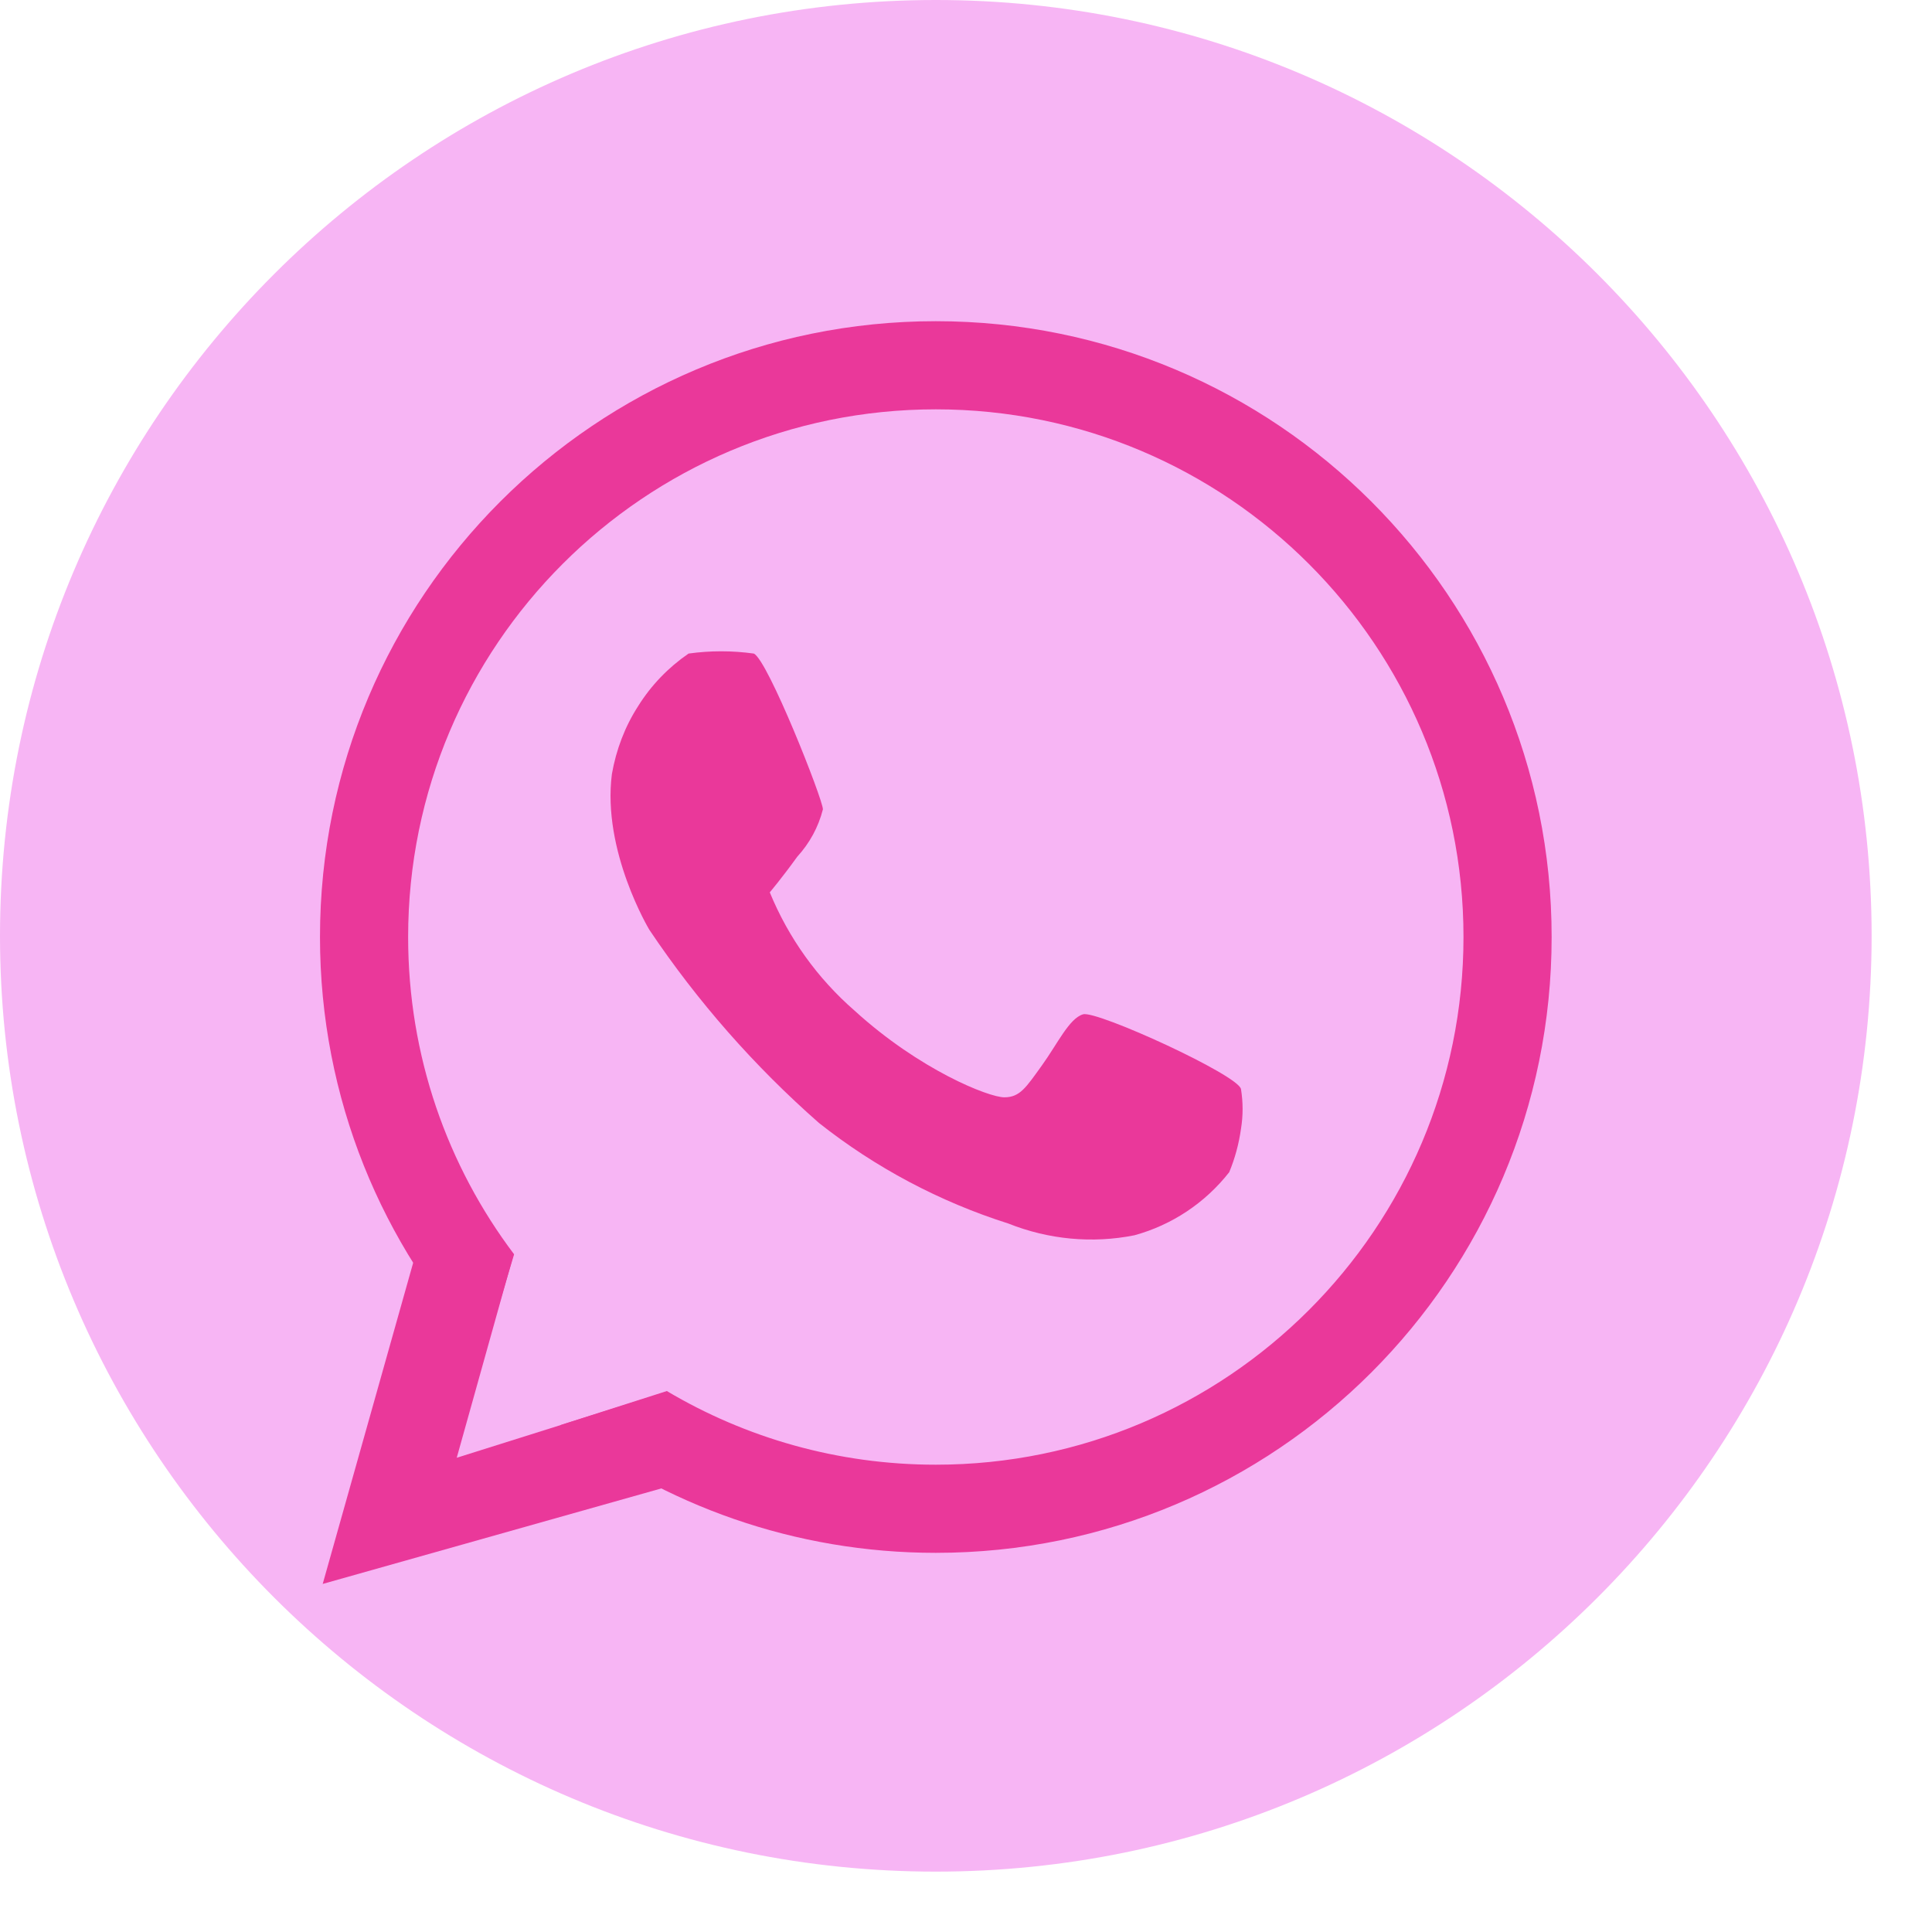 <?xml version="1.0" encoding="UTF-8"?>
<svg xmlns="http://www.w3.org/2000/svg" xmlns:xlink="http://www.w3.org/1999/xlink" viewBox="0 0 64 64">
  <defs>
    <style>
      .cls-1 {
        fill: none;
      }

      .cls-2 {
        fill-rule: evenodd;
      }

      .cls-2, .cls-3 {
        fill: #ea389a;
      }

      .cls-4 {
        isolation: isolate;
      }

      .cls-5 {
        fill: #f7b5f4;
      }

      .cls-6 {
        mix-blend-mode: overlay;
        opacity: .2;
      }

      .cls-7 {
        clip-path: url(#clippath);
      }
    </style>
    <clipPath id="clippath">
      <path class="cls-1" d="M31,0h0c17.12,0,31,13.88,31,31s-13.88,31-31,31S0,48.12,0,31,13.88,0,31,0Z"/>
    </clipPath>
  </defs>
  <g class="cls-4">
    <g id="Ebene_1" data-name="Ebene 1">
      <g class="cls-7">
        <g>
          <path class="cls-5" d="M31,0h0c17.12,0,31,13.88,31,31h0c0,17.12-13.88,31-31,31h0C13.88,62,0,48.12,0,31h0C0,13.88,13.88,0,31,0Z"/>
          <path class="cls-3" d="M13.69,41.82l-3,10.65,11.24-3.17.16-3.2-6.96,2.19,1.88-6.72-3.32.25Z"/>
          <path class="cls-2" d="M31,10.64c-11.27,0-20.4,9.13-20.4,20.4,0,5.35,2.06,10.22,5.43,13.85.37-1.24.76-2.52,1-3.34-2.21-2.93-3.51-6.57-3.51-10.51,0-9.66,7.83-17.48,17.48-17.48s17.48,7.83,17.48,17.48-7.83,17.48-17.48,17.48c-3.25,0-6.3-.89-8.91-2.44l-3.53,1.13c3.44,2.65,7.76,4.23,12.44,4.23,11.27,0,20.4-9.13,20.4-20.4s-9.13-20.4-20.4-20.4Z"/>
          <path class="cls-3" d="M22.81,21.65c-.67.46-1.24,1.05-1.67,1.74-.44.68-.73,1.45-.87,2.25-.33,2.55,1.24,5.16,1.24,5.16,1.59,2.37,3.48,4.52,5.62,6.4,1.87,1.48,4,2.61,6.27,3.33,1.33.53,2.78.67,4.18.39,1.24-.34,2.34-1.07,3.14-2.09.19-.46.32-.94.39-1.44.07-.43.07-.87,0-1.31-.07-.46-4.77-2.61-5.23-2.48-.46.13-.85.98-1.37,1.7-.52.72-.72,1.05-1.24,1.05s-2.81-.91-4.96-2.87c-1.23-1.07-2.19-2.41-2.81-3.92,0,0,.39-.46.91-1.18.41-.45.7-.98.85-1.57,0-.33-1.83-4.96-2.29-5.16-.72-.1-1.44-.1-2.16,0Z"/>
          <g class="cls-6">
            <rect class="cls-1" width="64" height="64"/>
          </g>
        </g>
      </g>
    </g>
  </g>
</svg>